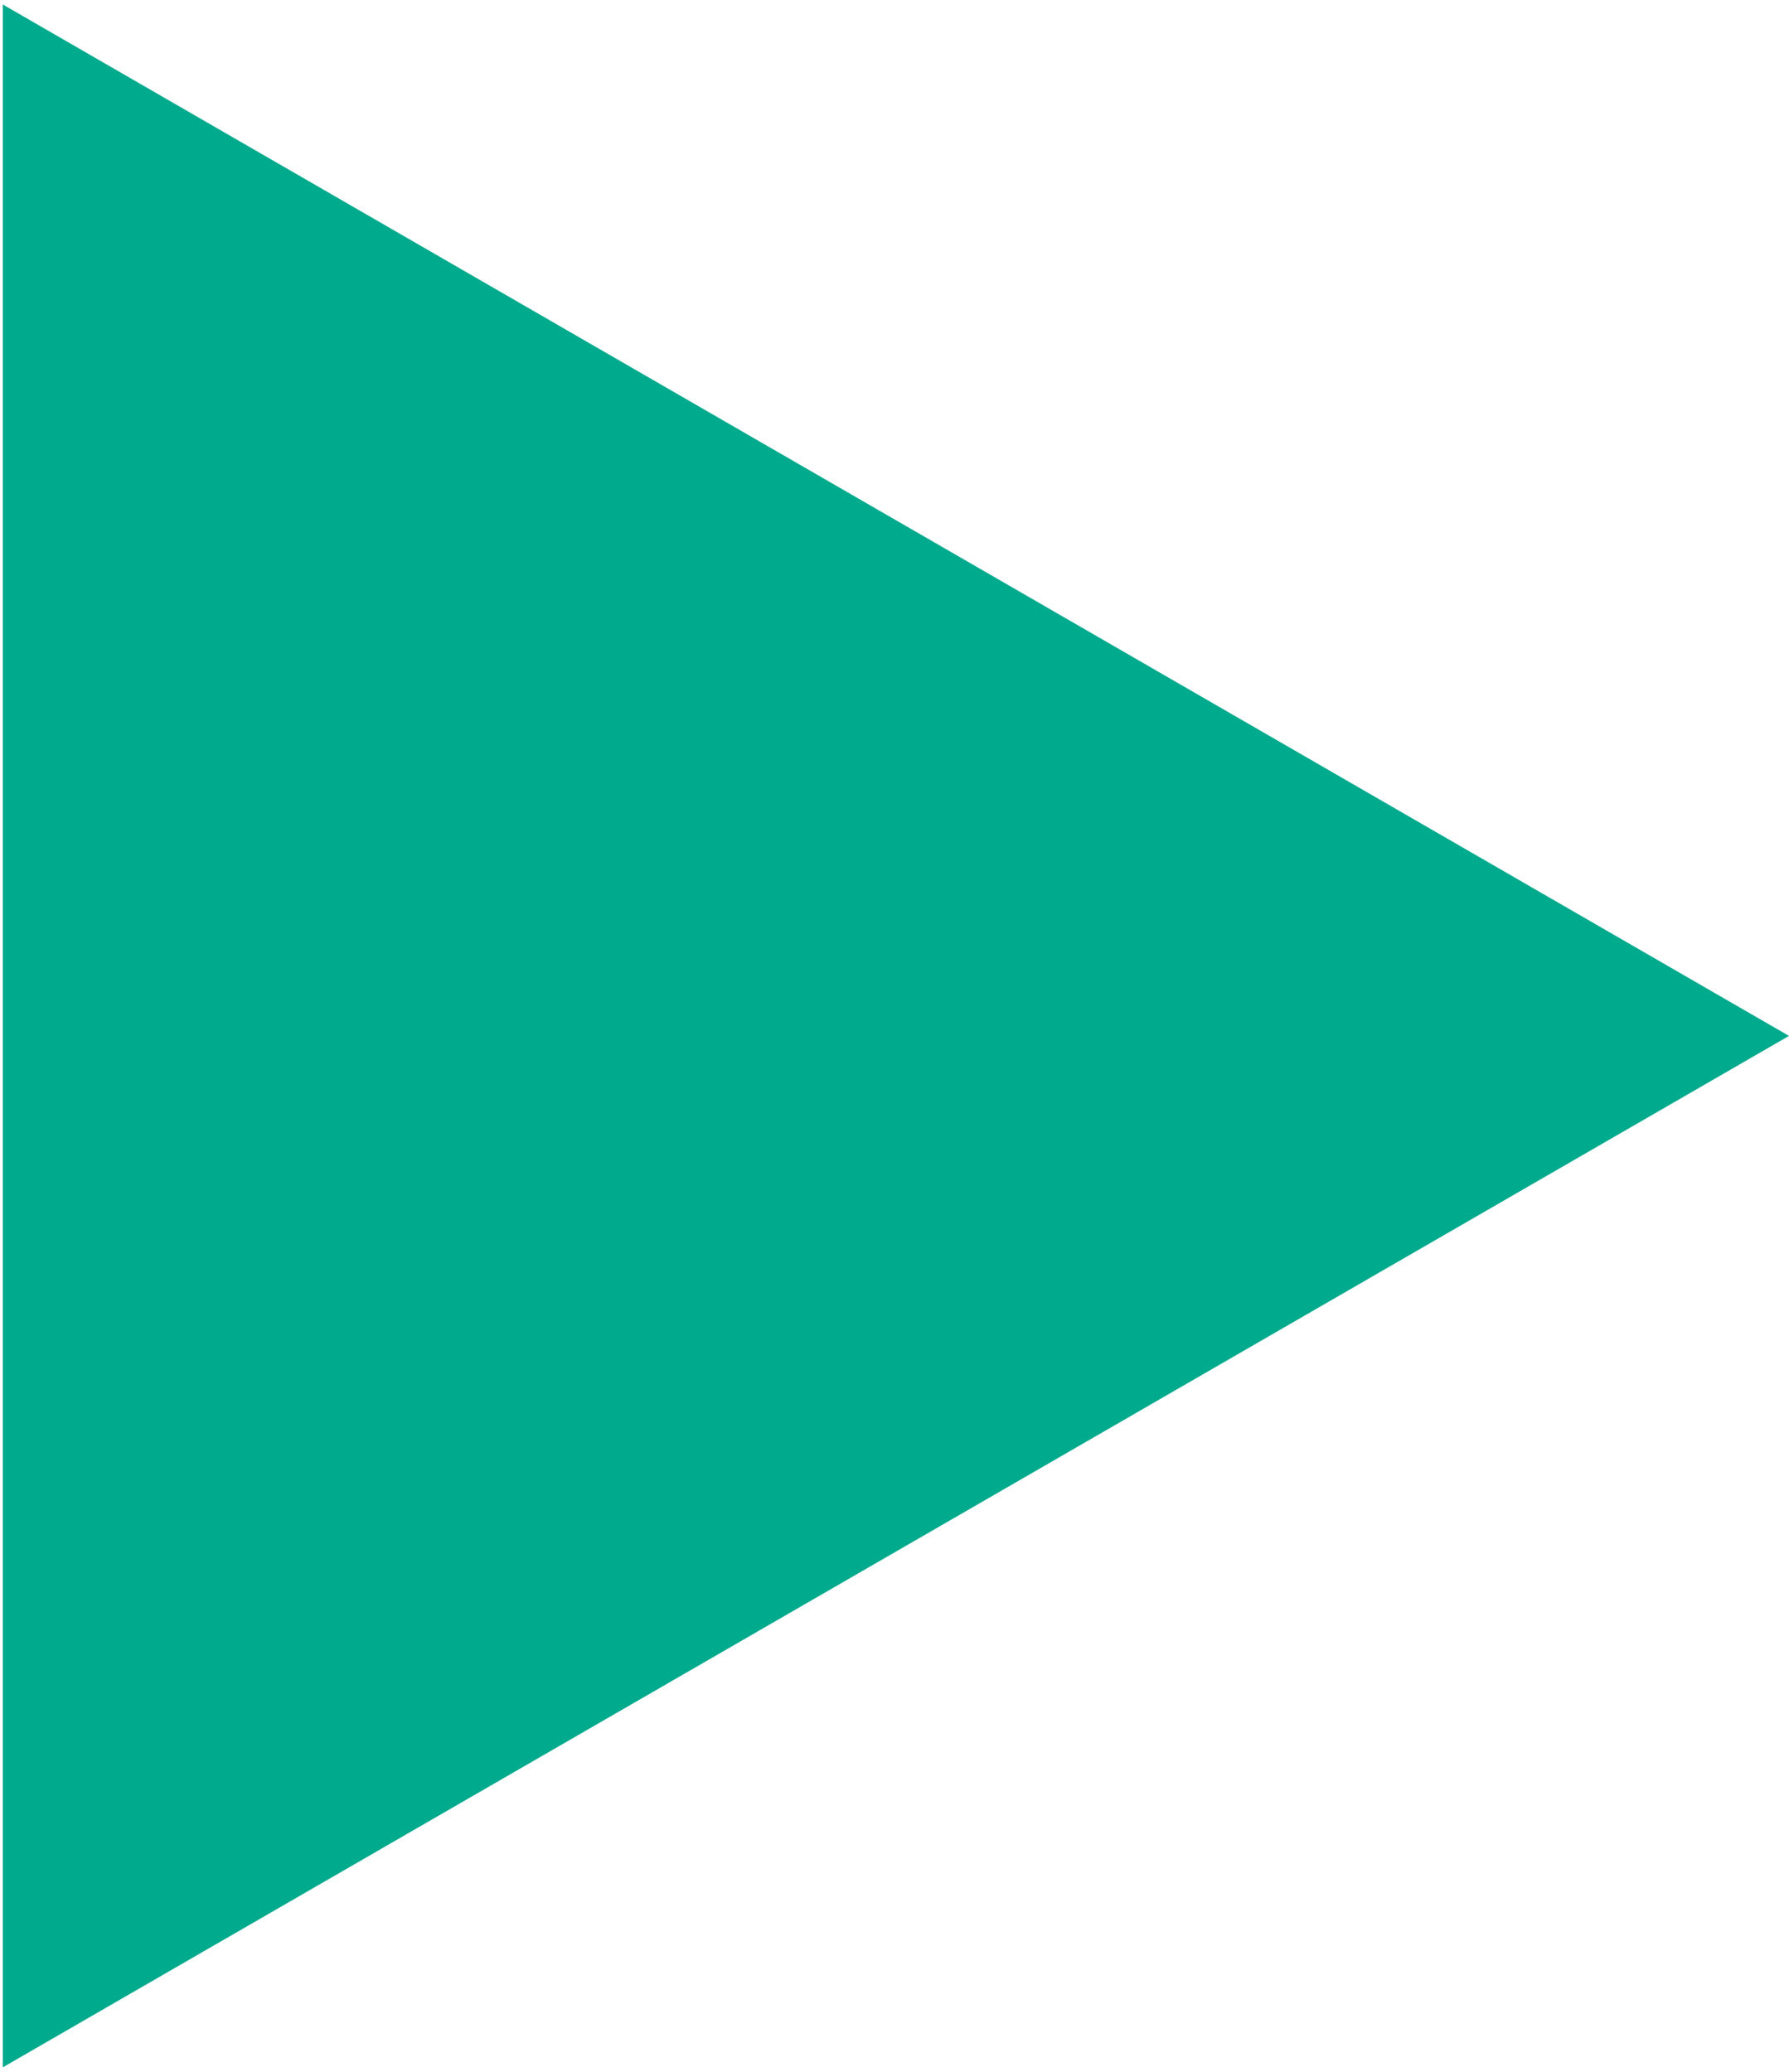 <?xml version="1.0" encoding="UTF-8"?> <svg xmlns="http://www.w3.org/2000/svg" width="323" height="374" viewBox="0 0 323 374" fill="none"> <path d="M323 187L0.5 373.195L0.5 0.805L323 187Z" fill="#00AA8D"></path> </svg> 